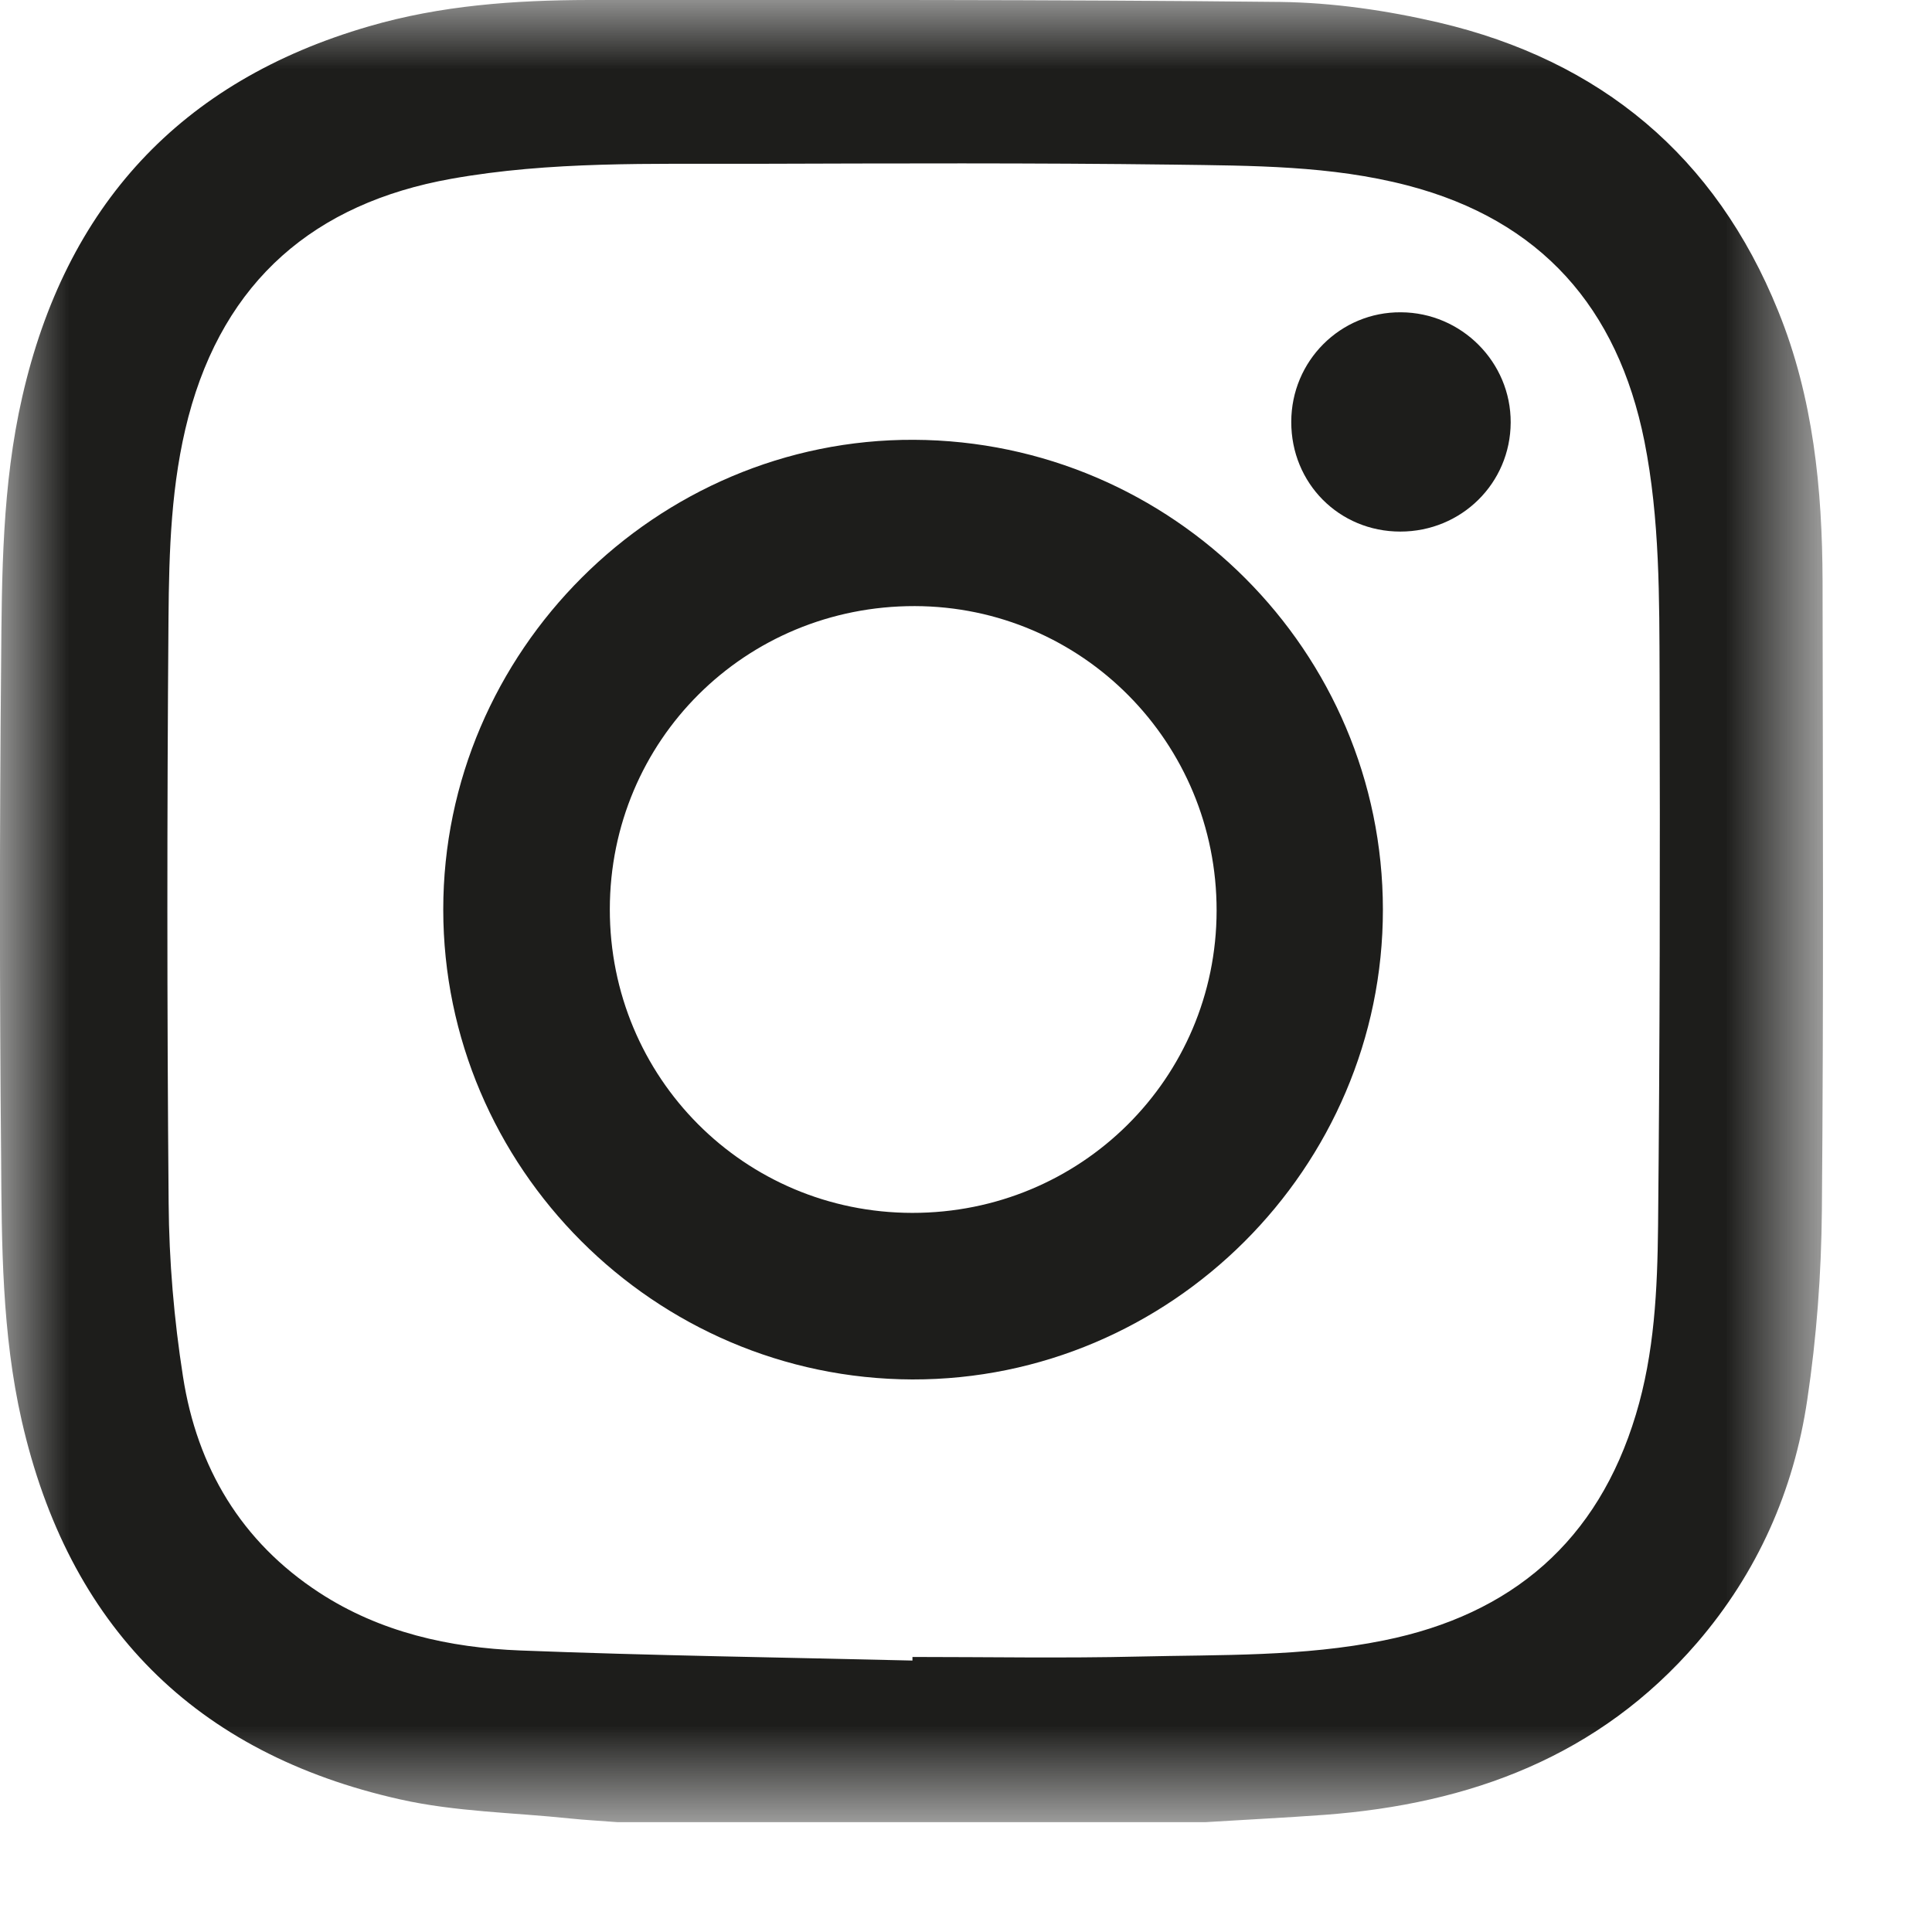 <?xml version="1.0" encoding="UTF-8"?>
<svg width="14px" height="14px" viewBox="0 0 14 14" version="1.1" xmlns="http://www.w3.org/2000/svg" xmlns:xlink="http://www.w3.org/1999/xlink">
    <title>insta</title>
    <defs>
        <polygon id="path-1" points="2.22044605e-16 0 13.21 0 13.21 13.204 2.22044605e-16 13.204"></polygon>
    </defs>
    <g id="Final-homepage" stroke="none" stroke-width="1" fill="none" fill-rule="evenodd">
        <g id="1---homepage" transform="translate(-1159, -7052)">
            <g id="footer" transform="translate(-5, 6568)">
                <g transform="translate(5, 146)" id="Group-9">
                    <g transform="translate(1138, 338)">
                        <g id="insta" transform="translate(21, 0)">
                            <g id="Group-3">
                                <mask id="mask-2" fill="white">
                                    <use xlink:href="#path-1"></use>
                                </mask>
                                <g id="Clip-2"></g>
                                <path d="M6.612,12.033 L6.612,12.007 C7.159,12.007 7.707,12.017 8.253,12.004 C8.845,11.99 9.442,12.006 10.028,11.887 C10.956,11.7 11.578,11.167 11.854,10.251 C11.989,9.805 12.01,9.344 12.015,8.885 C12.028,7.559 12.03,6.233 12.026,4.907 C12.024,4.335 12.028,3.761 11.916,3.197 C11.722,2.23 11.166,1.596 10.2,1.344 C9.644,1.199 9.074,1.201 8.507,1.193 C7.486,1.18 6.466,1.184 5.445,1.187 C4.718,1.189 3.988,1.167 3.268,1.296 C2.281,1.473 1.626,2.032 1.365,3.021 C1.239,3.501 1.225,3.992 1.221,4.481 C1.21,5.893 1.21,7.305 1.222,8.718 C1.225,9.137 1.261,9.561 1.326,9.975 C1.428,10.633 1.748,11.172 2.314,11.541 C2.756,11.829 3.257,11.94 3.771,11.96 C4.717,11.997 5.665,12.01 6.612,12.033 M8.737,13.204 L4.473,13.204 C4.358,13.195 4.242,13.189 4.127,13.177 C3.717,13.134 3.299,13.129 2.899,13.039 C1.412,12.706 0.496,11.782 0.157,10.293 C0.014,9.663 0.012,9.02 0.008,8.38 C-0.003,7.192 -0.003,6.004 0.008,4.816 C0.013,4.167 0.015,3.515 0.161,2.877 C0.475,1.496 1.304,0.588 2.673,0.191 C3.193,0.039 3.729,0.001 4.268,0 C5.938,0 7.608,-0.004 9.278,0.014 C9.662,0.019 10.051,0.076 10.425,0.163 C11.597,0.438 12.431,1.13 12.885,2.253 C13.14,2.88 13.205,3.543 13.207,4.212 C13.209,5.732 13.215,7.252 13.202,8.771 C13.198,9.229 13.164,9.691 13.096,10.144 C12.999,10.802 12.735,11.396 12.297,11.905 C11.587,12.728 10.653,13.072 9.599,13.151 C9.312,13.172 9.024,13.186 8.737,13.204" id="Fill-1" fill="#1D1D1B" mask="url(#mask-2)"></path>
                            </g>
                            <path d="M6.611,8.789 C7.832,8.79 8.814,7.815 8.816,6.6 C8.818,5.38 7.841,4.395 6.629,4.392 C5.401,4.39 4.42,5.365 4.419,6.589 C4.418,7.808 5.393,8.788 6.611,8.789 M3.212,6.592 C3.211,4.72 4.756,3.179 6.623,3.187 C8.497,3.196 10.02,4.721 10.021,6.591 C10.022,8.463 8.482,10 6.611,9.996 C4.741,9.99 3.213,8.46 3.212,6.592" id="Fill-4" fill="#1D1D1B"></path>
                            <path d="M10.147,3.852 C9.704,3.852 9.356,3.502 9.357,3.057 C9.357,2.615 9.714,2.259 10.152,2.263 C10.59,2.265 10.949,2.624 10.947,3.062 C10.945,3.502 10.59,3.852 10.147,3.852" id="Fill-6" fill="#1D1D1B"></path>
                        </g>
                    </g>
                </g>
            </g>
        </g>
    </g>
</svg>